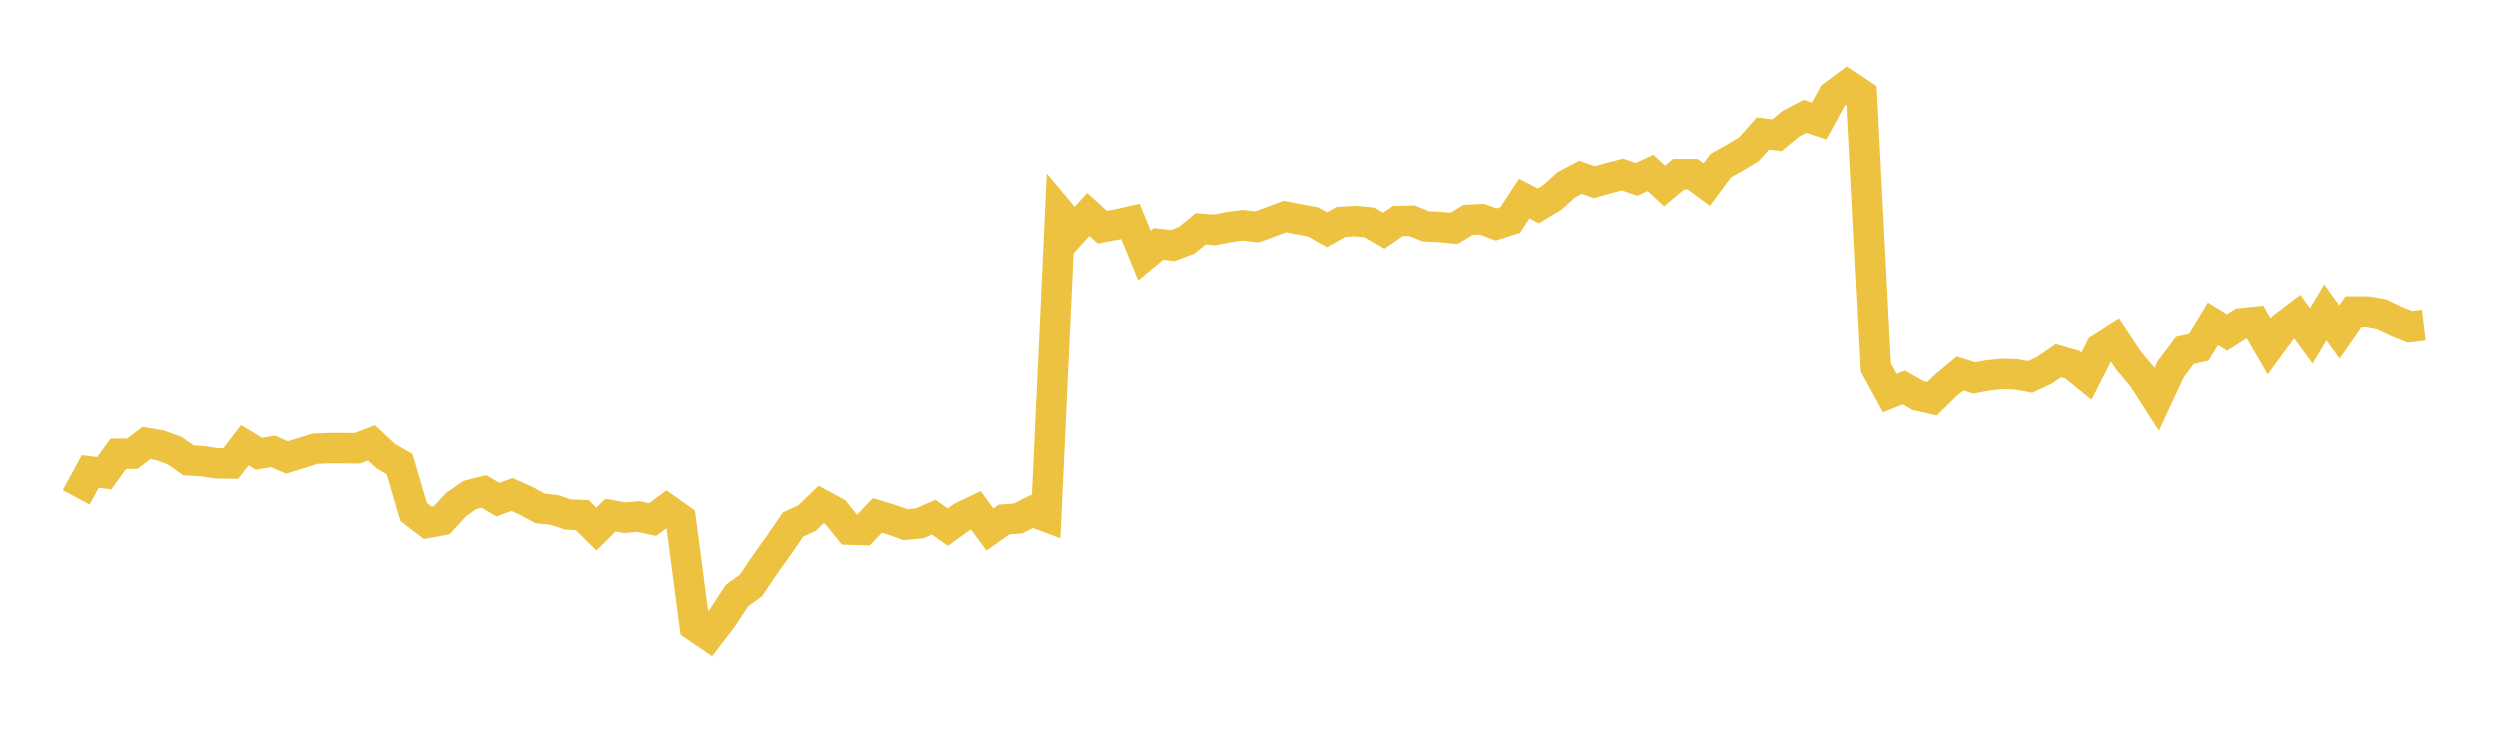 <svg width="164" height="48" xmlns="http://www.w3.org/2000/svg" xmlns:xlink="http://www.w3.org/1999/xlink"><path fill="none" stroke="rgb(237,194,64)" stroke-width="2" d="M5,32.625L5.922,30.924L6.844,31.033L7.766,29.762L8.689,29.752L9.611,29.051L10.533,29.213L11.455,29.552L12.377,30.196L13.299,30.253L14.222,30.386L15.144,30.399L16.066,29.196L16.988,29.759L17.91,29.603L18.832,30.003L19.754,29.715L20.677,29.427L21.599,29.389L22.521,29.389L23.443,29.4L24.365,29.044L25.287,29.904L26.21,30.443L27.132,33.581L28.054,34.293L28.976,34.13L29.898,33.11L30.82,32.466L31.743,32.232L32.665,32.775L33.587,32.432L34.509,32.849L35.431,33.347L36.353,33.449L37.275,33.75L38.198,33.788L39.12,34.703L40.042,33.788L40.964,33.957L41.886,33.879L42.808,34.082L43.731,33.395L44.653,34.049L45.575,41.064L46.497,41.689L47.419,40.482L48.341,39.072L49.263,38.404L50.186,37.038L51.108,35.745L52.03,34.405L52.952,33.979L53.874,33.088L54.796,33.587L55.719,34.737L56.641,34.767L57.563,33.81L58.485,34.089L59.407,34.415L60.329,34.328L61.251,33.923L62.174,34.578L63.096,33.916L64.018,33.471L64.94,34.731L65.862,34.079L66.784,34.009L67.707,33.544L68.629,33.89L69.551,13.996L70.473,15.097L71.395,14.076L72.317,14.912L73.24,14.742L74.162,14.536L75.084,16.776L76.006,16.013L76.928,16.121L77.85,15.78L78.772,15.02L79.695,15.09L80.617,14.912L81.539,14.783L82.461,14.898L83.383,14.56L84.305,14.216L85.228,14.393L86.15,14.56L87.072,15.083L87.994,14.564L88.916,14.512L89.838,14.599L90.76,15.142L91.683,14.508L92.605,14.491L93.527,14.857L94.449,14.902L95.371,14.992L96.293,14.432L97.216,14.39L98.138,14.735L99.06,14.442L99.982,13.035L100.904,13.512L101.826,12.962L102.749,12.129L103.671,11.638L104.593,11.955L105.515,11.694L106.437,11.457L107.359,11.777L108.281,11.353L109.204,12.209L110.126,11.433L111.048,11.436L111.97,12.115L112.892,10.872L113.814,10.356L114.737,9.803L115.659,8.768L116.581,8.88L117.503,8.124L118.425,7.64L119.347,7.946L120.269,6.274L121.192,5.588L122.114,6.205L123.036,24.091L123.958,25.779L124.88,25.406L125.802,25.936L126.725,26.149L127.647,25.25L128.569,24.491L129.491,24.78L130.413,24.614L131.335,24.514L132.257,24.547L133.18,24.714L134.102,24.281L135.024,23.648L135.946,23.911L136.868,24.66L137.79,22.849L138.713,22.263L139.635,23.648L140.557,24.744L141.479,26.179L142.401,24.201L143.323,22.972L144.246,22.762L145.168,21.241L146.09,21.813L147.012,21.231L147.934,21.134L148.856,22.722L149.778,21.467L150.701,20.768L151.623,22.03L152.545,20.495L153.467,21.78L154.389,20.455L155.311,20.455L156.234,20.618L157.156,21.061L158.078,21.437L159,21.324"></path></svg>